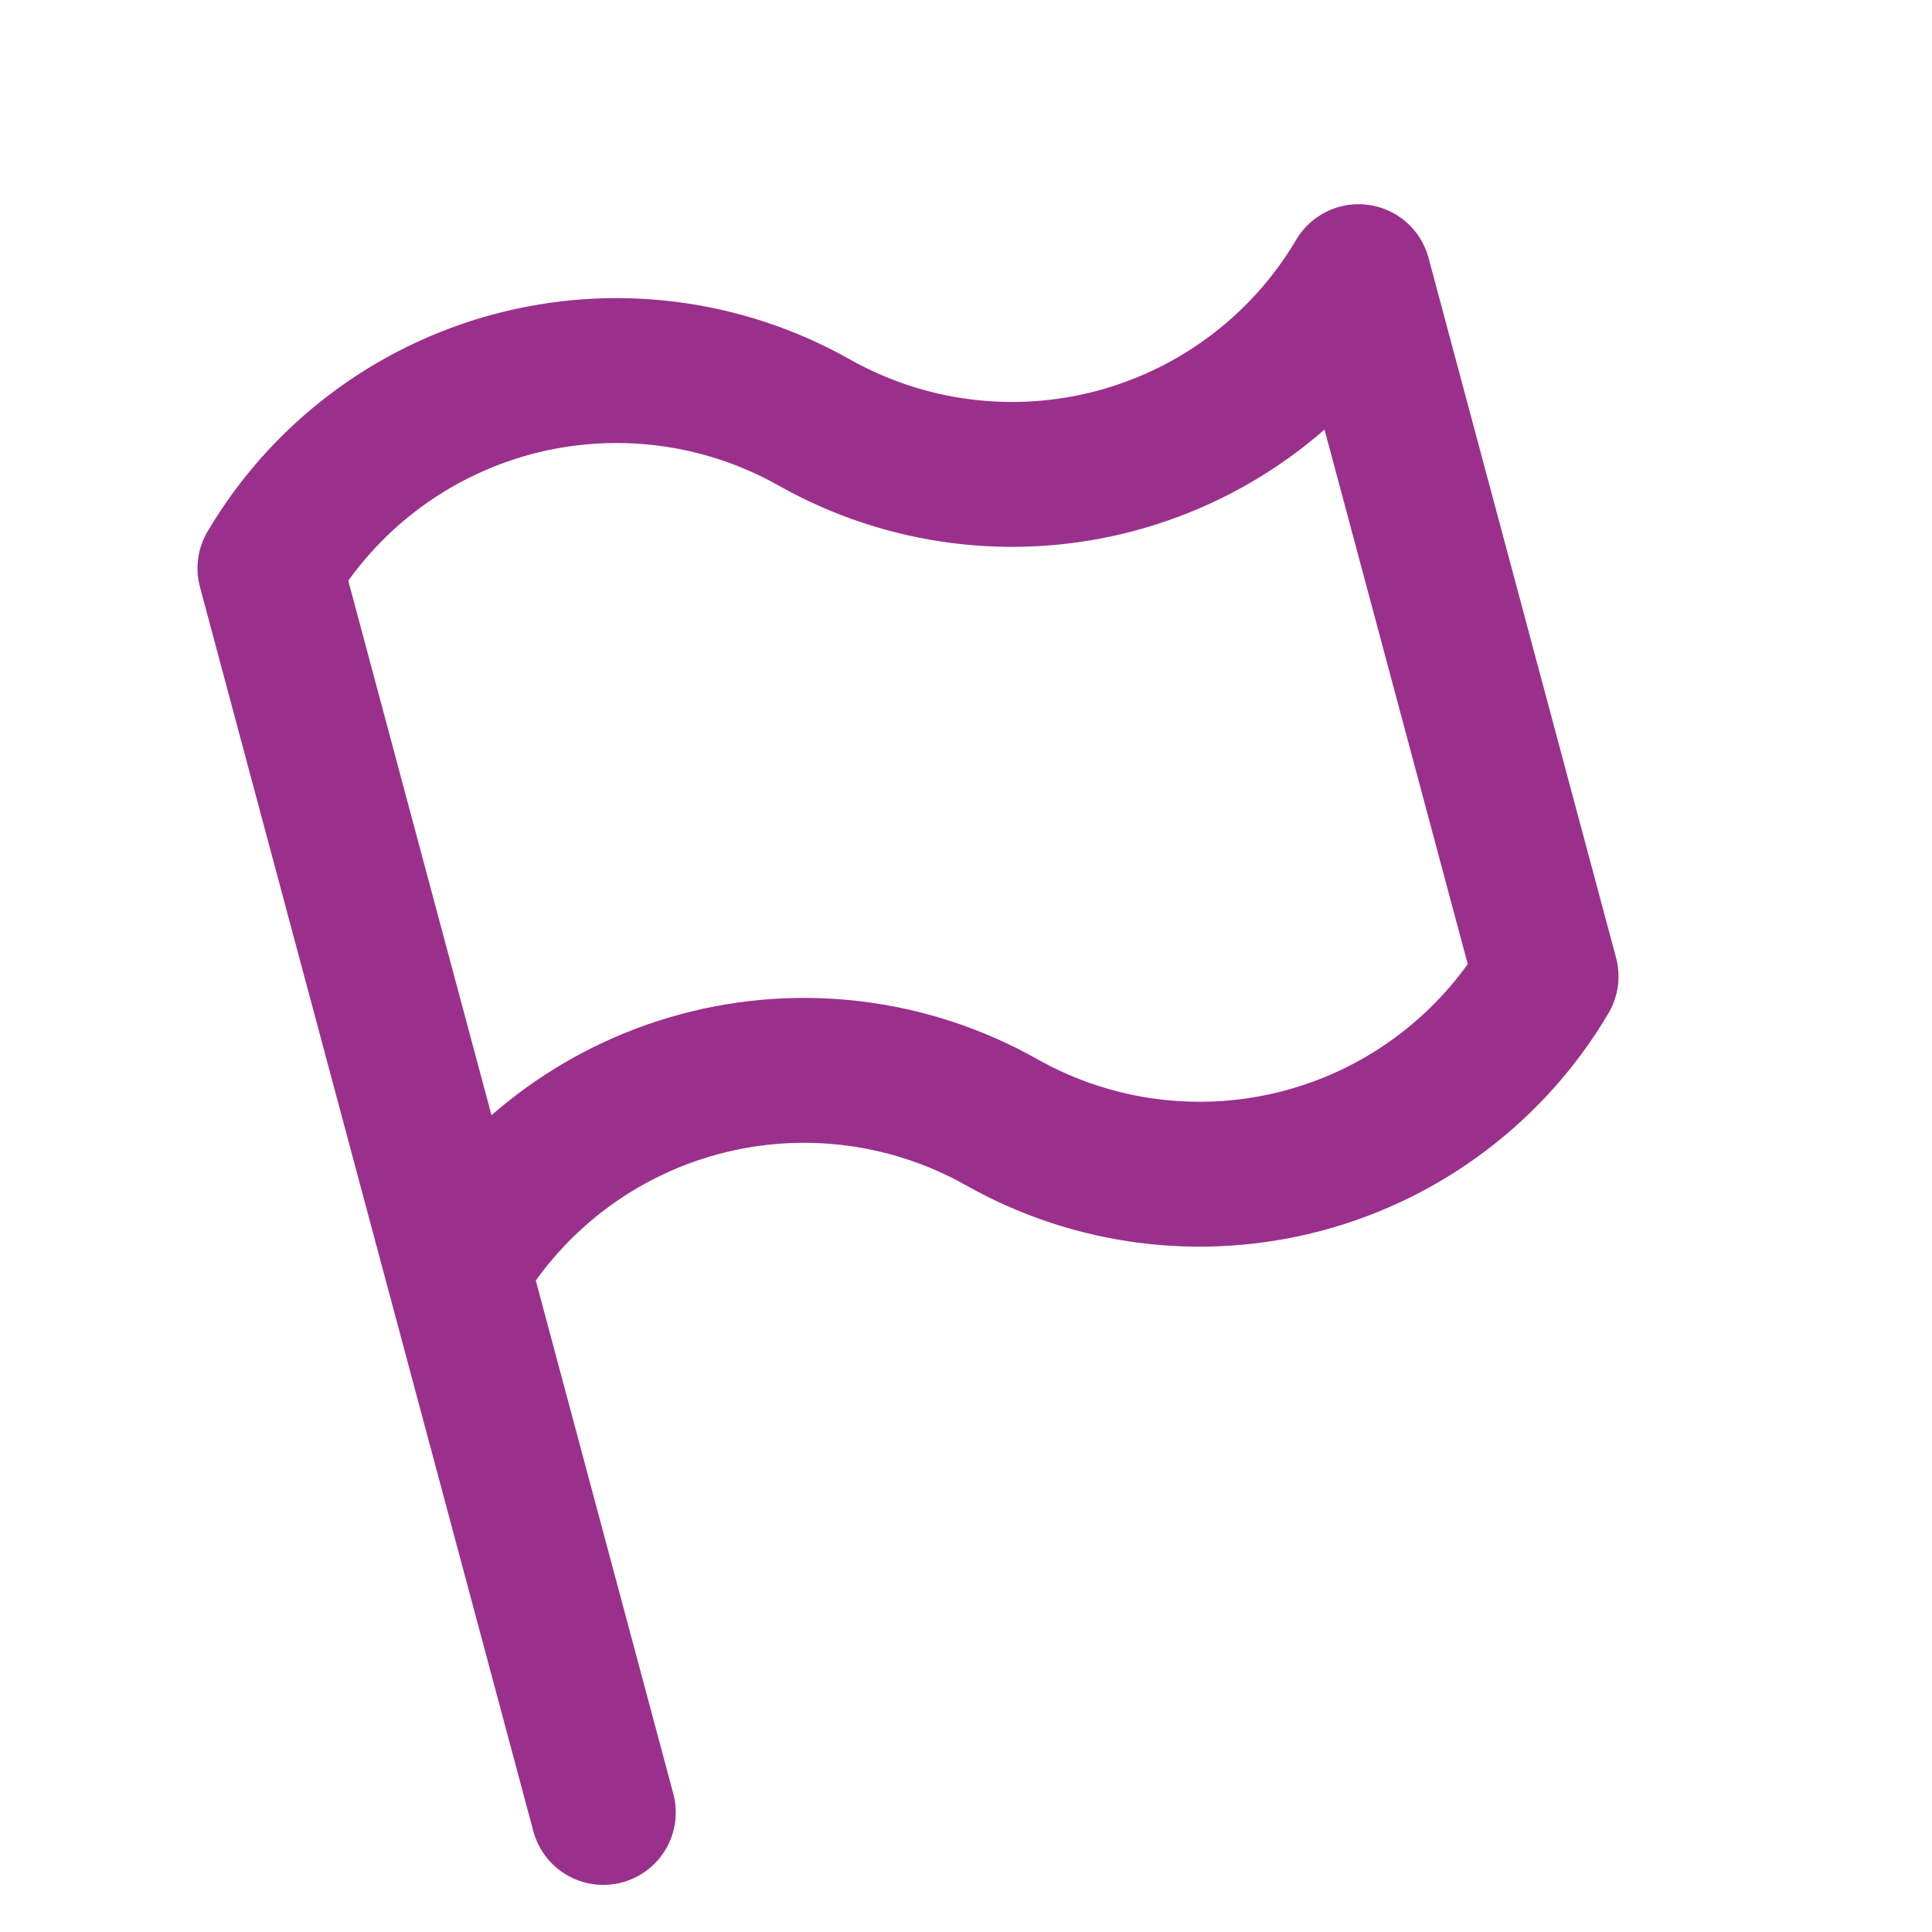 <svg width="80" height="80" viewBox="0 0 80 80" fill="none" xmlns="http://www.w3.org/2000/svg">
<path d="M18.943 52.511C21.162 48.755 24.765 46.019 28.979 44.889C33.193 43.76 37.681 44.328 41.481 46.472C45.281 48.615 49.77 49.183 53.983 48.054C58.197 46.925 61.801 44.189 64.019 40.433L56.255 11.455C54.036 15.211 50.433 17.947 46.219 19.076C42.005 20.206 37.516 19.637 33.717 17.494C29.917 15.351 25.428 14.783 21.214 15.912C17.001 17.041 13.397 19.777 11.178 23.533L18.943 52.511ZM18.943 52.511L24.982 75.049" stroke="#9B308C" stroke-width="6" stroke-linecap="round" stroke-linejoin="round"/>
</svg>

